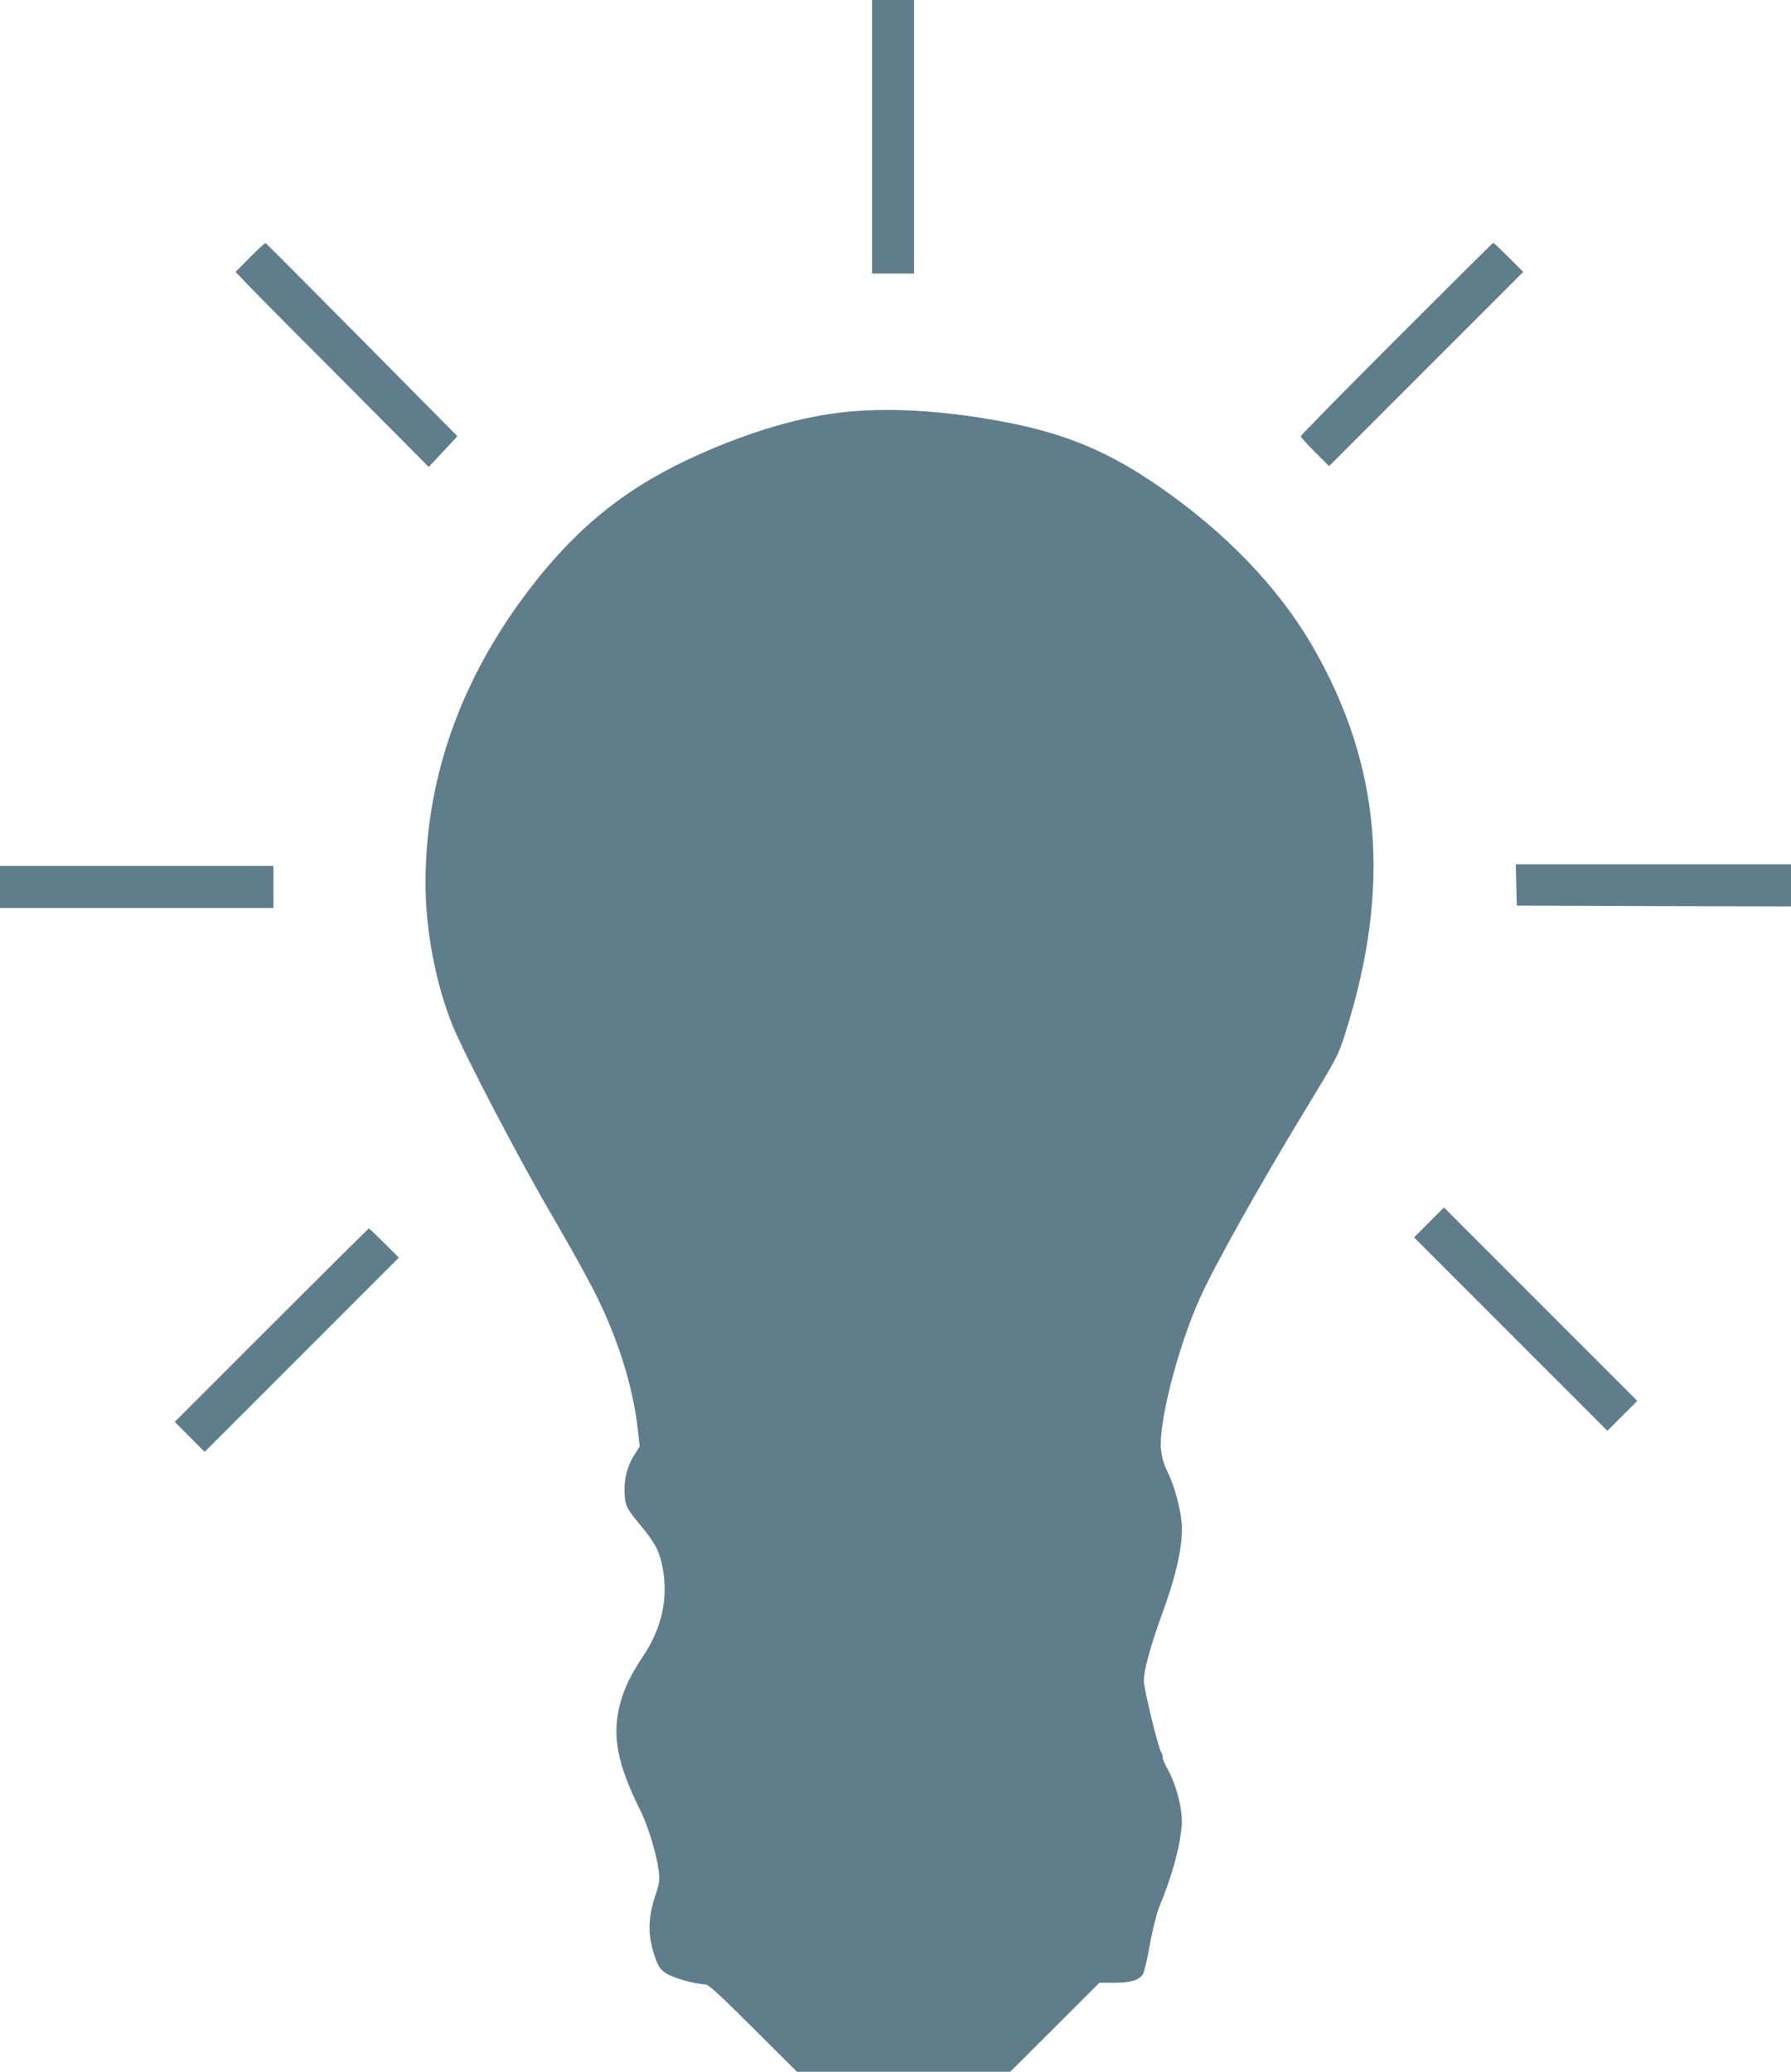 <?xml version="1.0" standalone="no"?>
<!DOCTYPE svg PUBLIC "-//W3C//DTD SVG 20010904//EN"
 "http://www.w3.org/TR/2001/REC-SVG-20010904/DTD/svg10.dtd">
<svg version="1.0" xmlns="http://www.w3.org/2000/svg"
 width="1107pt" height="1280pt" viewBox="0 0 1107 1280"
 preserveAspectRatio="xMidYMid meet">
<g transform="translate(0,1280) scale(0.1,-0.1)"
fill="#607d8b" stroke="none">
<path d="M5390 11955 l0 -845 130 0 130 0 0 845 0 845 -130 0 -130 0 0 -845z"/>
<path d="M1545 11210 l-89 -90 94 -98 c52 -54 321 -325 598 -602 l502 -505 89
95 88 95 -589 595 c-324 327 -592 596 -596 598 -4 1 -48 -38 -97 -88z"/>
<path d="M8632 10707 c-325 -325 -592 -597 -592 -602 0 -6 39 -50 88 -98 l87
-87 600 600 600 600 -90 90 c-49 49 -92 90 -95 90 -3 0 -272 -267 -598 -593z"/>
<path d="M5185 10250 c-283 -35 -604 -135 -932 -289 -420 -197 -727 -455
-1023 -858 -398 -542 -600 -1134 -600 -1760 0 -290 64 -624 167 -878 74 -182
416 -836 618 -1180 87 -149 200 -351 251 -450 147 -285 245 -592 276 -863 l12
-109 -33 -51 c-39 -61 -61 -137 -61 -213 0 -91 9 -113 77 -196 107 -128 134
-175 154 -266 44 -198 4 -392 -119 -574 -72 -108 -114 -194 -138 -285 -54
-200 -20 -377 129 -674 42 -84 96 -264 108 -358 8 -64 6 -77 -23 -165 -43
-131 -44 -239 -4 -359 25 -73 32 -85 72 -113 42 -29 182 -68 244 -69 19 0 88
-64 295 -270 l271 -270 659 0 659 0 276 275 275 275 94 0 c101 0 152 16 176
54 7 12 27 95 43 186 17 91 42 193 56 225 79 191 128 366 140 505 8 90 -30
245 -84 344 -22 40 -37 75 -34 78 3 4 -2 20 -11 37 -21 41 -105 390 -105 436
0 66 39 210 114 417 91 249 129 430 120 556 -8 96 -46 237 -89 322 -23 46 -34
86 -39 136 -16 161 103 625 237 926 83 189 371 704 644 1153 210 345 214 352
258 491 287 903 222 1660 -205 2396 -209 359 -536 699 -944 981 -309 214 -575
326 -941 397 -385 75 -750 96 -1040 60z"/>
<path d="M9372 7333 l3 -128 848 -3 847 -2 0 130 0 130 -850 0 -851 0 3 -127z"/>
<path d="M0 7320 l0 -130 845 0 845 0 0 130 0 130 -845 0 -845 0 0 -130z"/>
<path d="M8832 5247 l-92 -92 598 -598 597 -597 93 93 92 92 -598 598 -597
597 -93 -93z"/>
<path d="M1677 4612 l-597 -597 93 -93 92 -92 600 600 600 600 -90 90 c-49 49
-92 90 -95 90 -3 0 -274 -269 -603 -598z"/>
</g>
</svg>
